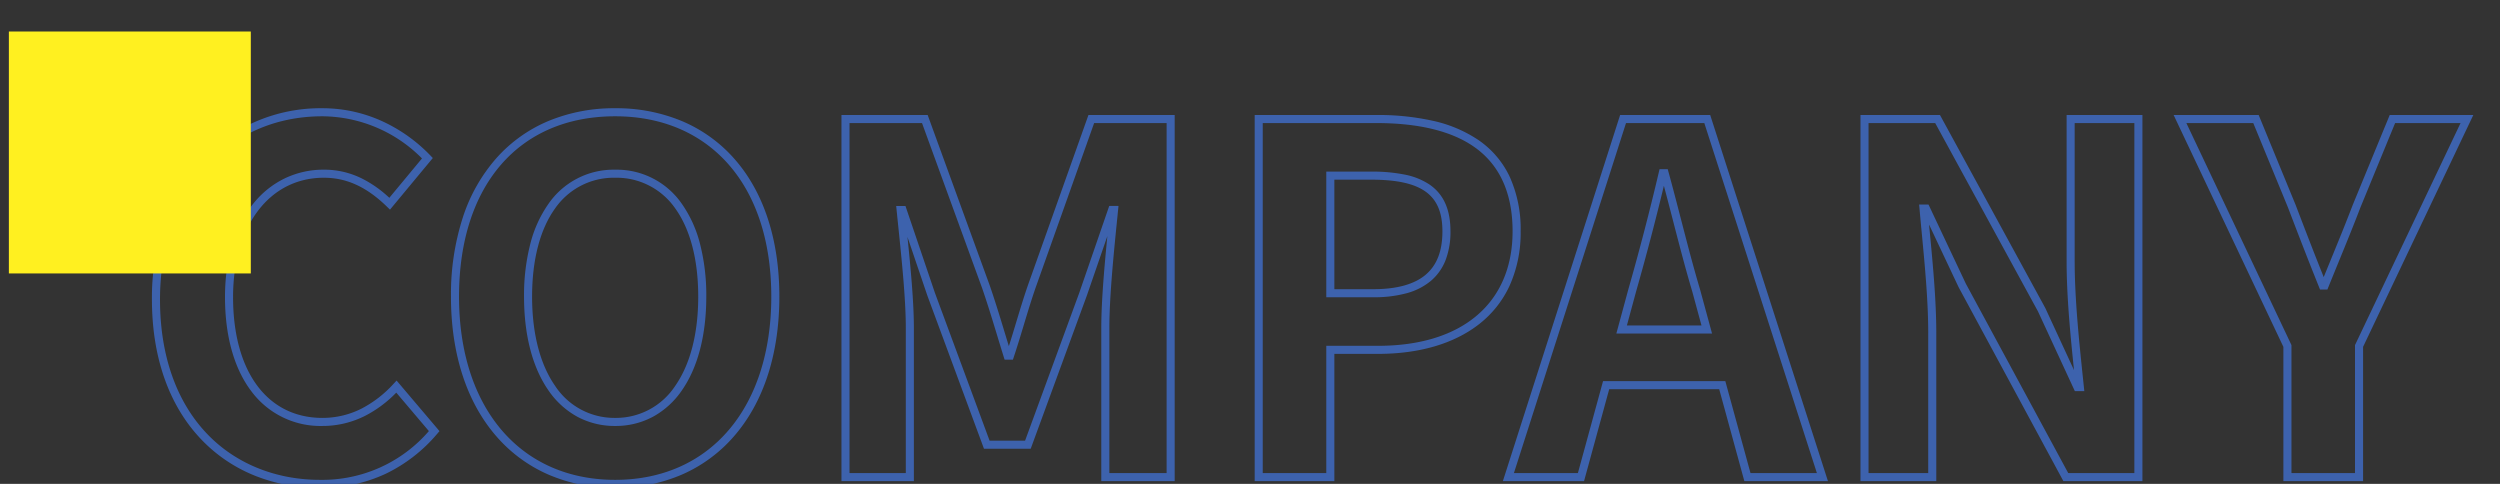 <svg xmlns="http://www.w3.org/2000/svg" xmlns:xlink="http://www.w3.org/1999/xlink" width="620" height="120" viewBox="0 0 620 120">
  <rect x="0" y="0" width="620" height="120" fill="#333333" stroke="none"/>
  <defs>
    <clipPath id="clip-ttl-company">
      <rect width="620" height="120"/>
    </clipPath>
  </defs>
  <g id="ttl-company" clip-path="url(#clip-ttl-company)">
    <g id="グループ_15354" data-name="グループ 15354" transform="translate(-813.8 -3594.72)">
      <path id="パス_103557" data-name="パス 103557" d="M120.36,2.68A41.1,41.1,0,0,1,103.832-.61a36.223,36.223,0,0,1-12.905-9.473C83.543-18.544,79.64-30.535,79.64-44.76a62.046,62.046,0,0,1,2.95-19.661,41.673,41.673,0,0,1,8.344-14.71,35.759,35.759,0,0,1,12.909-9.193A42.429,42.429,0,0,1,120.36-91.48a42.261,42.261,0,0,1,16.517,3.172,35.851,35.851,0,0,1,12.909,9.222c7.389,8.276,11.294,20.146,11.294,34.326,0,14.225-3.9,26.216-11.287,34.678A36.223,36.223,0,0,1,136.888-.61,41.1,41.1,0,0,1,120.36,2.68Zm0-92.16c-23.883,0-38.72,17.136-38.72,44.72,0,27.6,15.2,45.44,38.72,45.44s38.72-17.836,38.72-45.44c0-13.681-3.73-25.09-10.786-32.994C141.446-85.425,131.786-89.48,120.36-89.48ZM47.16,2.68a42.936,42.936,0,0,1-16.2-3.049,37.842,37.842,0,0,1-13.28-9.006C9.7-17.747,5.48-29.734,5.48-44.04A57.413,57.413,0,0,1,8.836-64a43.512,43.512,0,0,1,9.142-14.931A40.475,40.475,0,0,1,47.76-91.48a35.635,35.635,0,0,1,15.522,3.548,39.337,39.337,0,0,1,11.239,8.159l.618.644-10.621,12.8-.776-.755C58.724-71.966,53.76-74.24,48.12-74.24c-13.47,0-22.52,11.9-22.52,29.6,0,18.48,8.491,29.96,22.16,29.96a21.382,21.382,0,0,0,9.763-2.337,28.487,28.487,0,0,0,7.865-6.1l.767-.824L76.795-11.4l-.556.647A38.575,38.575,0,0,1,63.318-.759,37.907,37.907,0,0,1,47.16,2.68Zm.6-92.16c-23.716,0-40.28,18.686-40.28,45.44,0,13.782,4.028,25.292,11.649,33.285C26.159-3.381,36.114.68,47.16.68a34.859,34.859,0,0,0,27-12.091l-8.085-9.537a29.783,29.783,0,0,1-7.647,5.714A23.364,23.364,0,0,1,47.76-12.68a21.338,21.338,0,0,1-17.642-8.631C25.854-26.938,23.6-35.005,23.6-44.64c0-9.408,2.4-17.389,6.938-23.079a22.59,22.59,0,0,1,7.8-6.323,22.177,22.177,0,0,1,9.782-2.2,20.971,20.971,0,0,1,9.456,2.2,28.641,28.641,0,0,1,6.776,4.777l8.1-9.762A35.056,35.056,0,0,0,47.76-89.48ZM553.84,1H534.08V-32.3L506.86-89.8h21.09l9.144,22.243c2.135,5.592,4.425,11.56,6.988,17.959.65-1.6,1.294-3.173,1.922-4.708,1.847-4.511,3.591-8.772,5.3-13.251l.009-.023L560.45-89.8h20.733L553.84-32.294ZM536.08-1h15.76V-32.746l.1-.2L578.017-87.8H561.79l-8.62,20.967c-1.717,4.5-3.465,8.766-5.315,13.285-.849,2.074-1.727,4.218-2.608,6.4l-.253.626h-1.83l-.253-.626c-2.848-7.059-5.357-13.6-7.683-19.687L526.61-87.8H510.02l26.06,55.055ZM499.12,1h-19.6L453.536-47.093l-7.329-15.537q.1,1.106.213,2.25C447.2-52.189,448-43.718,448-35.64V1H429.2V-89.8h19.714l.284.521,25.83,47.339,7.127,15.41c-.868-8.348-1.835-18.261-1.835-26.87V-89.8h18.8Zm-18.4-2h16.4V-87.8h-14.8v34.4c0,9.246,1.134,20.079,2.046,28.783q.117,1.117.229,2.193l.115,1.1h-2.349l-9.135-19.751L447.727-87.8H431.2V-1H446V-35.64c0-7.983-.8-16.406-1.572-24.552-.208-2.2-.405-4.275-.585-6.321l-.1-1.087h2.325l9.259,19.628ZM421.132,1H400.4l-6.24-22.8H366.883L360.643,1H340.51l.418-1.3L369.59-89.8h22.339ZM401.923-1h16.465L390.471-87.8H371.05L343.25-1h15.867l6.24-22.8h30.326ZM298.72,1H278.96V-89.8h30.16a62.442,62.442,0,0,1,13.966,1.423,32.836,32.836,0,0,1,11.385,4.8,22.869,22.869,0,0,1,7.681,8.974A31.383,31.383,0,0,1,344.92-60.96a31.931,31.931,0,0,1-2.773,13.572,25.724,25.724,0,0,1-7.618,9.523c-6.149,4.779-14.769,7.305-24.929,7.305H298.72ZM280.96-1h15.76V-32.56H309.6c20.864,0,33.32-10.617,33.32-28.4,0-9.5-3.227-16.553-9.591-20.974-5.6-3.893-13.748-5.866-24.209-5.866H280.96ZM259.12,1h-18.2V-37.08c0-6.434.774-15.219,1.508-22.693l-5.089,14.757L223.418-7.04H211.824l-14.051-38L192.852-59.55c.765,7.465,1.588,16.087,1.588,22.47V1H176.48V-89.8h21.38l15.364,42.192c1.333,3.831,2.57,7.9,3.766,11.833.33,1.084.666,2.191,1.006,3.3.627-1.965,1.225-3.945,1.807-5.876.926-3.069,1.884-6.243,2.931-9.254l0-.006,15-42.185H259.12Zm-16.2-2h14.2V-87.8H239.146L224.624-46.951c-1.034,2.971-1.985,6.125-2.906,9.175-.789,2.616-1.606,5.321-2.49,7.973L219-29.12h-2.056l-.219-.7c-.558-1.785-1.112-3.609-1.649-5.372-1.19-3.912-2.42-7.958-3.738-11.749L196.46-87.8H178.48V-1h13.96V-37.08c0-7.04-1.024-16.928-1.846-24.874q-.23-2.219-.429-4.187l-.11-1.1h2.3l7.306,21.547L213.216-9.04h8.805L235.458-45.7l7.429-21.544h2.3l-.11,1.1c-.068.679-.139,1.383-.212,2.11-.82,8.136-1.943,19.28-1.943,26.951ZM120.36-12.68a19.539,19.539,0,0,1-9.42-2.311,20.792,20.792,0,0,1-7.151-6.549c-3.944-5.679-6.029-13.709-6.029-23.22a51.283,51.283,0,0,1,1.552-13.068,30.207,30.207,0,0,1,4.485-9.909,19.638,19.638,0,0,1,16.563-8.5,19.638,19.638,0,0,1,16.563,8.5,30.208,30.208,0,0,1,4.485,9.909A51.283,51.283,0,0,1,142.96-44.76c0,9.512-2.085,17.541-6.029,23.22a20.792,20.792,0,0,1-7.151,6.549A19.539,19.539,0,0,1,120.36-12.68Zm0-61.56a17.71,17.71,0,0,0-14.937,7.667c-3.7,5.172-5.663,12.715-5.663,21.813s1.961,16.737,5.671,22.08a17.592,17.592,0,0,0,14.929,8,17.592,17.592,0,0,0,14.929-8c3.71-5.343,5.671-12.978,5.671-22.08S139-61.4,135.3-66.573A17.71,17.71,0,0,0,120.36-74.24ZM392.388-35.6H368.652l2.986-10.995c2.73-9.554,5.34-19.58,7.548-28.994l.181-.772H381.4l.2.735c1.042,3.788,2.062,7.729,3.048,11.54,1.513,5.848,3.078,11.9,4.746,17.479l.007.024Zm-21.12-2h18.5l-2.295-8.448c-1.677-5.615-3.245-11.675-4.762-17.535-.739-2.855-1.5-5.783-2.267-8.661-2.061,8.586-4.424,17.578-6.884,26.189Zm-62.868-7H296.72V-75.76H307.8a40.655,40.655,0,0,1,8.294.726,16.953,16.953,0,0,1,6.222,2.479c3.5,2.4,5.2,6.194,5.2,11.595a19.589,19.589,0,0,1-1.177,7.064,12.853,12.853,0,0,1-3.643,5.2,15.8,15.8,0,0,1-6.033,3.091A30.642,30.642,0,0,1,308.4-44.6Zm-9.68-2h9.68c5.821,0,10.195-1.216,13-3.615,2.772-2.37,4.12-5.885,4.12-10.745,0-9.092-5.134-12.8-17.72-12.8h-9.08Z" transform="translate(846 3713.04)" fill="#3d62ad"/>
      <rect id="長方形_63" data-name="長方形 63" width="60" height="60" transform="translate(816 3602.535)" fill="#fff020" style="mix-blend-mode: multiply;isolation: isolate"/>
    </g>
  </g>
</svg>
